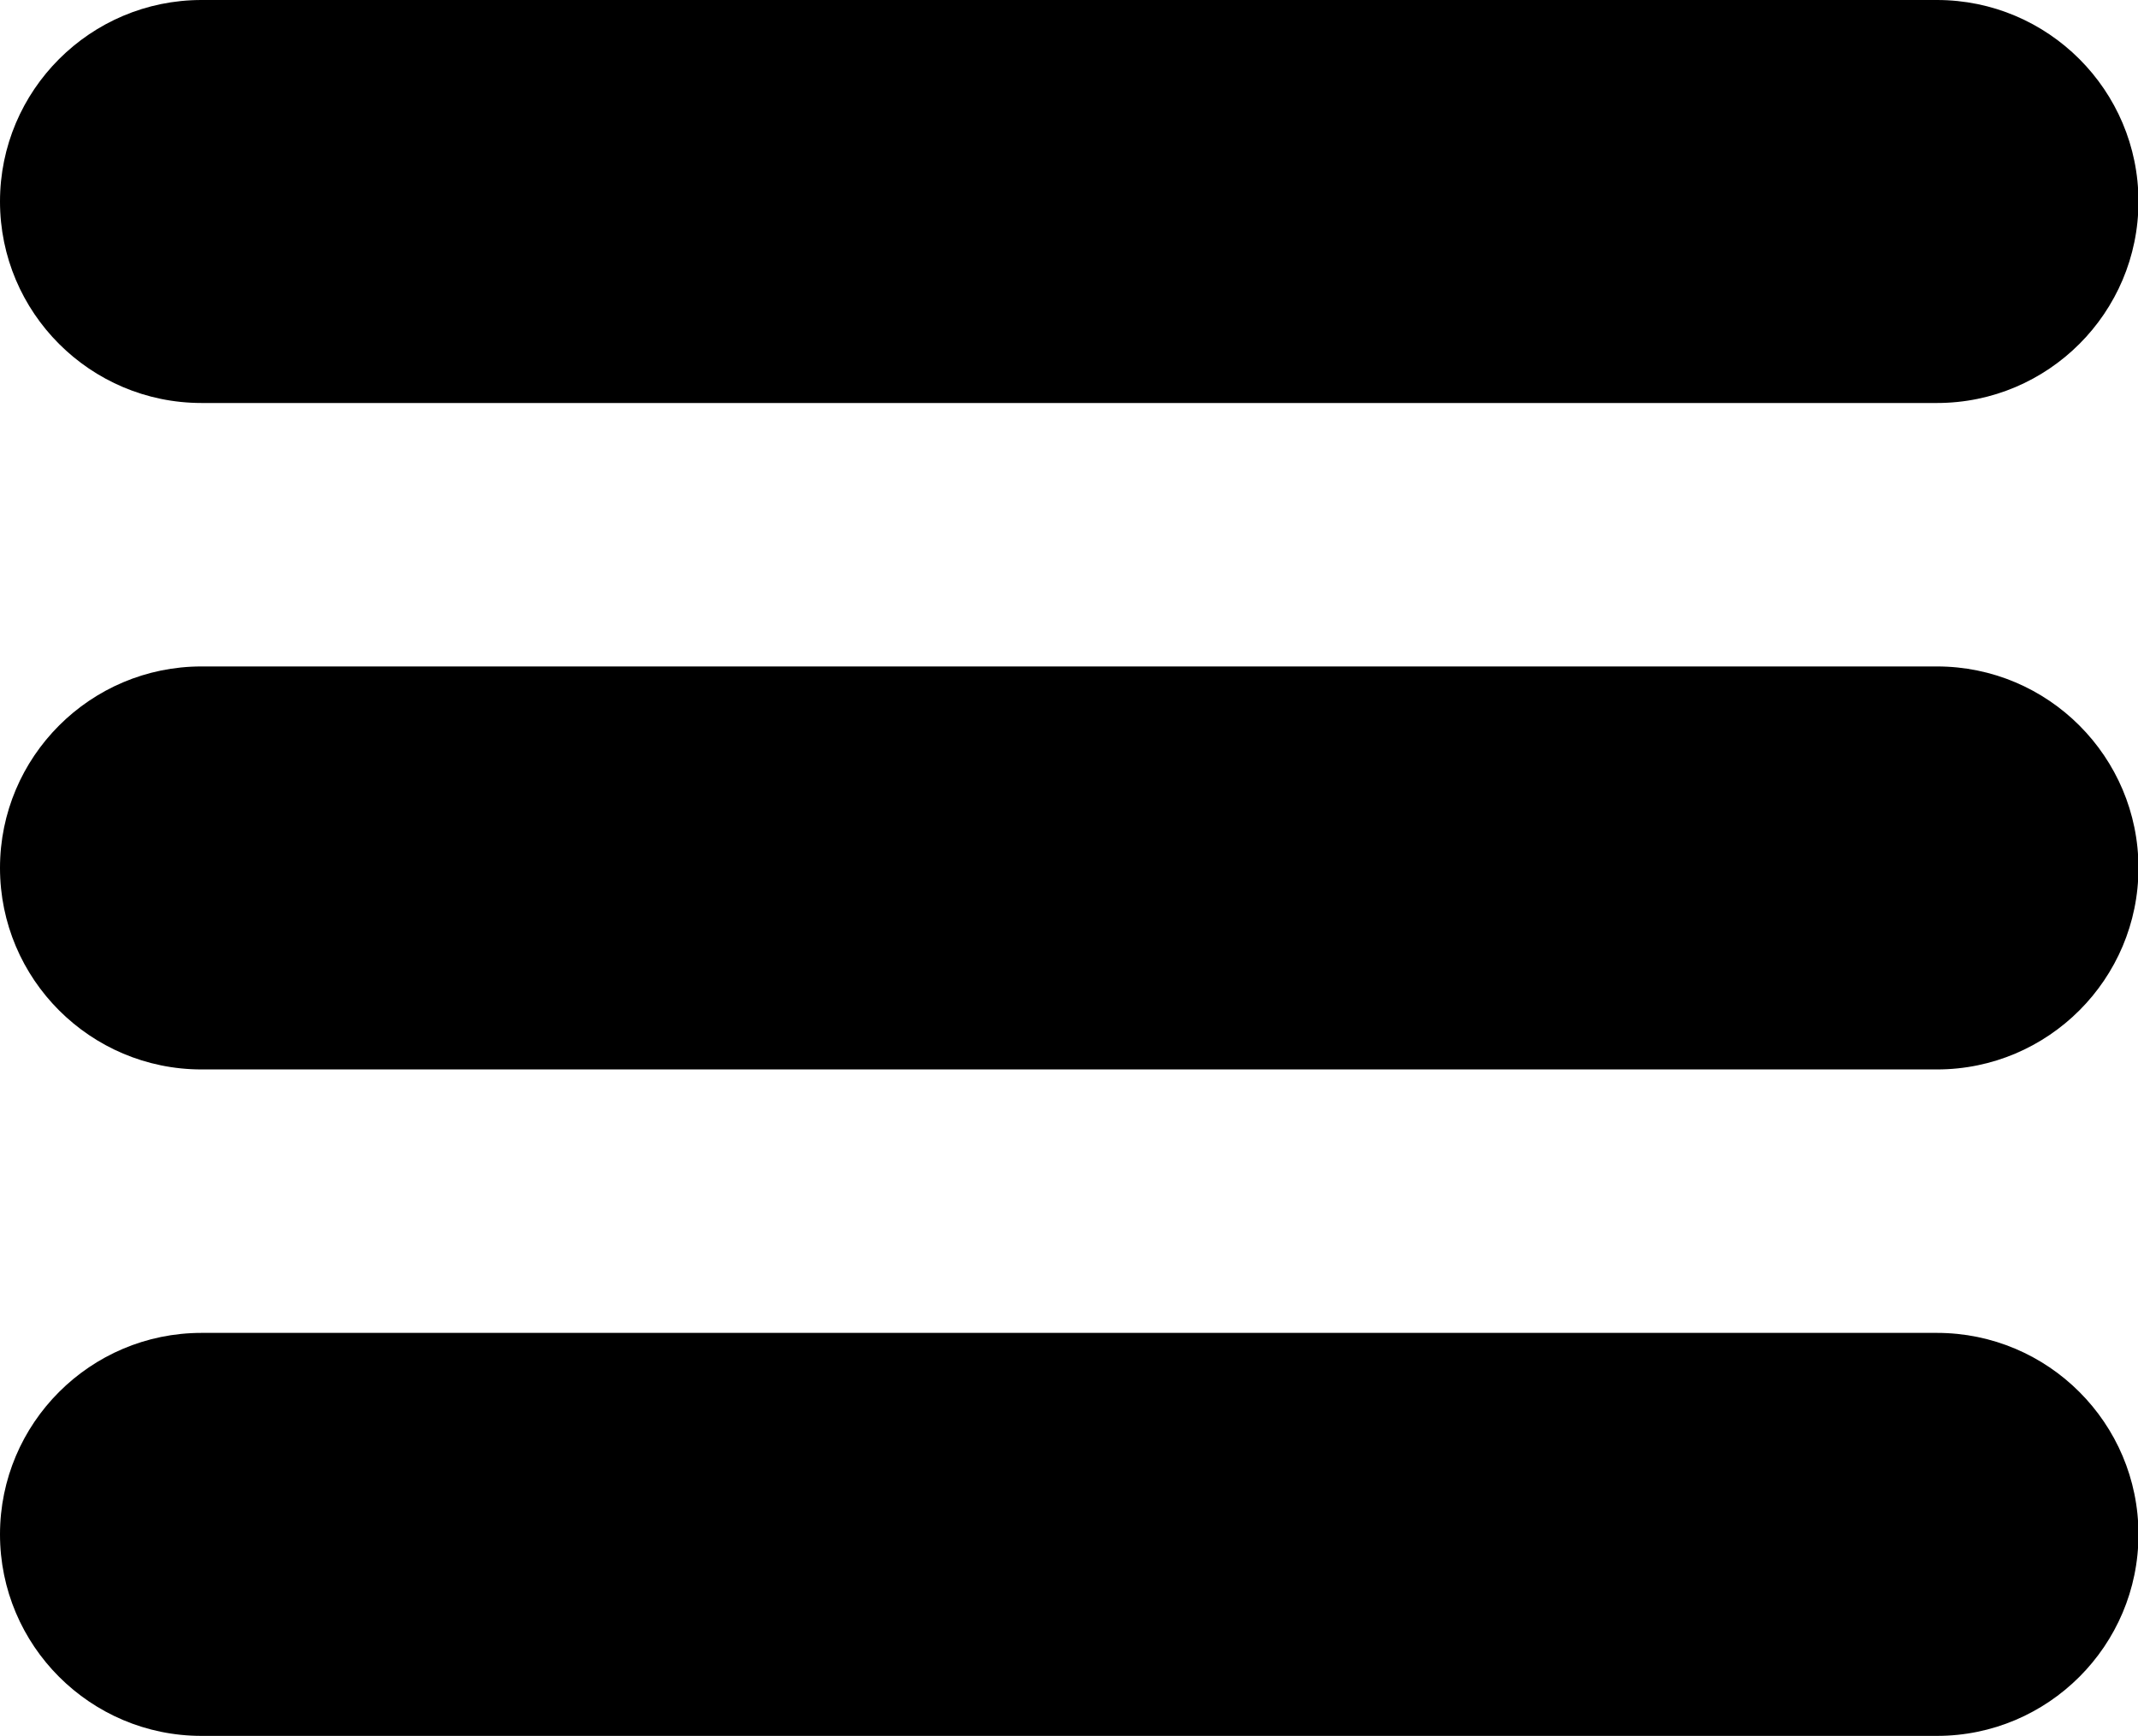 <?xml version="1.0" encoding="UTF-8"?>
<svg id="Calque_2" data-name="Calque 2" xmlns="http://www.w3.org/2000/svg" viewBox="0 0 45.2 36.7">
  <g id="Logos">
    <g>
      <path d="m40.95,22.61H4.26c-2.35,0-4.26-1.91-4.26-4.26s1.91-4.26,4.26-4.26h36.69c2.35,0,4.26,1.91,4.26,4.26s-1.91,4.26-4.26,4.26Z"/>
      <path d="m40.95,8.52H4.26C1.91,8.52,0,6.61,0,4.26S1.91,0,4.26,0h36.69c2.35,0,4.26,1.91,4.26,4.26s-1.91,4.26-4.26,4.26Z"/>
      <path d="m40.95,36.7H4.26c-2.35,0-4.26-1.91-4.26-4.26s1.91-4.26,4.26-4.26h36.69c2.35,0,4.26,1.91,4.26,4.26s-1.91,4.26-4.26,4.26Z"/>
    </g>
  </g>
</svg>